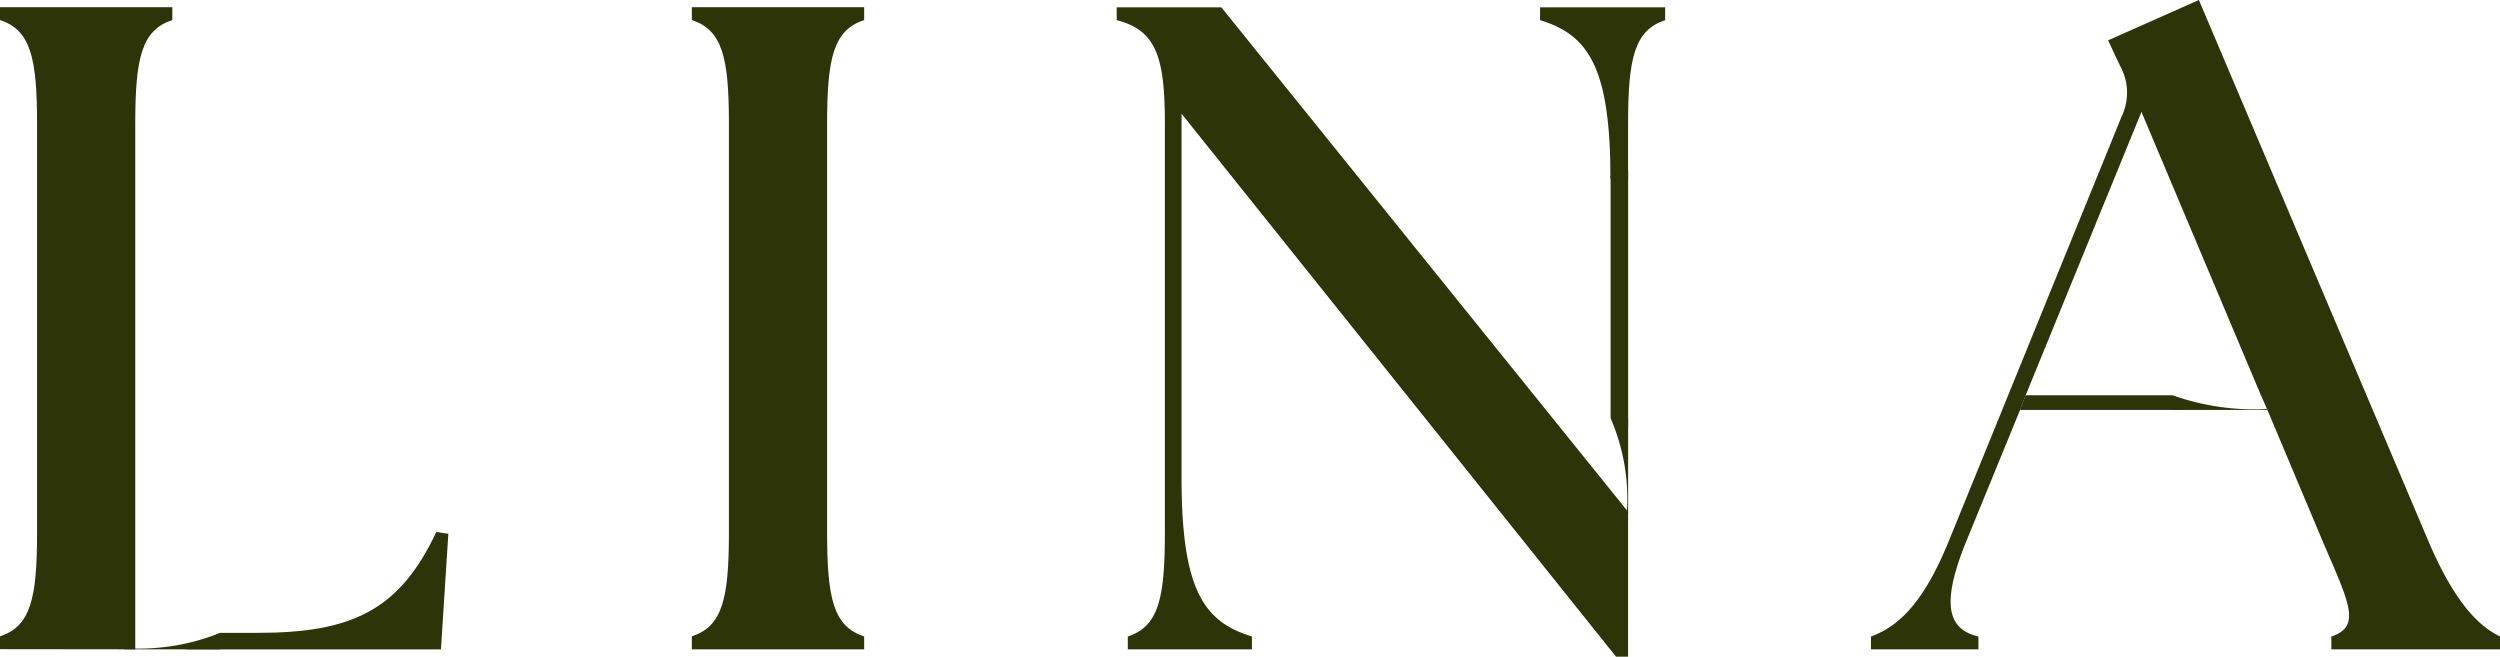 <svg xmlns="http://www.w3.org/2000/svg" xmlns:xlink="http://www.w3.org/1999/xlink" width="79.125" height="20.784" viewBox="0 0 79.125 20.784">
  <defs>
    <clipPath id="clip-path">
      <path id="Path_19" data-name="Path 19" d="M0-53.15H79.125V-73.934H0Z" transform="translate(0 73.934)" fill="#2c3408"/>
    </clipPath>
  </defs>
  <g id="Group_6654" data-name="Group 6654" transform="translate(0 73.934)">
    <g id="Group_3" data-name="Group 3" transform="translate(0 -73.934)" clip-path="url(#clip-path)">
      <g id="Group_2" data-name="Group 2" transform="translate(35.343 0)">
        <path id="Path_18" data-name="Path 18" d="M-8.473-.594h-3.313v.406c1.261.319,1.525,1.19,1.525,3.28V16.039c0,2.09-.205,2.961-1.173,3.28v.406h3.929v-.406c-1.525-.464-2.228-1.48-2.228-5.022V2.773L4.018,19.958H4.4V15.372ZM16.983,11.685l3.665-8.969,3.782,8.969.205.464,1.759,4.18c.821,1.916,1.231,2.671.264,2.99v.406H32v-.406c-.674-.319-1.436-1.074-2.258-2.99L22.466-.826,19.593.451l.381.813a1.733,1.733,0,0,1,.059,1.567L14.55,16.3c-.792,1.945-1.583,2.7-2.463,3.019v.406h3.4v-.406c-1-.232-1.173-1.074-.381-3.019l1.7-4.151Z" transform="translate(11.786 0.826)" fill="#2c3408"/>
      </g>
    </g>
    <g id="Group_4" data-name="Group 4" transform="translate(63.937 -61.423)">
      <path id="Path_20" data-name="Path 20" d="M-12.345,0H-17l-.176.464h5.129Z" transform="translate(17.173)" fill="#2c3408"/>
    </g>
    <g id="Group_10" data-name="Group 10" transform="translate(0 -73.934)" clip-path="url(#clip-path)">
      <g id="Group_5" data-name="Group 5" transform="translate(68.764 12.511)">
        <path id="Path_21" data-name="Path 21" d="M0,0A7.706,7.706,0,0,0,2.988.434L3,.464H0Z" fill="#2c3408"/>
      </g>
      <g id="Group_6" data-name="Group 6" transform="translate(21.897 0.232)">
        <path id="Path_22" data-name="Path 22" d="M0-51.963H5.454v-.406c-.968-.319-1.173-1.19-1.173-3.28V-68.6c0-2.09.205-2.961,1.173-3.28v-.406H0v.406c.968.319,1.173,1.19,1.173,3.28v12.946c0,2.09-.205,2.961-1.173,3.28Z" transform="translate(0 72.282)" fill="#2c3408"/>
      </g>
      <g id="Group_7" data-name="Group 7" transform="translate(0 0.232)">
        <path id="Path_23" data-name="Path 23" d="M-10.947-51.963V-68.6c0-2.09.205-2.961,1.173-3.28v-.406h-5.454v.406c.968.319,1.173,1.19,1.173,3.28v12.946c0,2.09-.205,2.961-1.173,3.28v.406Z" transform="translate(15.228 72.282)" fill="#2c3408"/>
      </g>
      <g id="Group_8" data-name="Group 8" transform="translate(3.937 20.03)">
        <path id="Path_24" data-name="Path 24" d="M-7.754,0a6.9,6.9,0,0,1-2.973.487l-.059.034h3.032Z" transform="translate(10.786)" fill="#2c3408"/>
      </g>
      <g id="Group_9" data-name="Group 9" transform="translate(5.869 16.836)">
        <path id="Path_25" data-name="Path 25" d="M0-9.5H8.087l.234-3.658-.381-.058c-1.173,2.5-2.7,3.193-5.659,3.193H1.1Z" transform="translate(0 13.217)" fill="#2c3408"/>
      </g>
    </g>
    <g id="Group_11" data-name="Group 11" transform="translate(50.975 -68.532)">
      <path id="Path_27" data-name="Path 27" d="M0-20.035V-27.7l.555-.173v8.132Z" transform="translate(0 27.869)" fill="#2c3408"/>
    </g>
    <g id="Group_14" data-name="Group 14" transform="translate(0 -73.934)" clip-path="url(#clip-path)">
      <g id="Group_12" data-name="Group 12" transform="translate(50.975 13.236)">
        <path id="Path_28" data-name="Path 28" d="M0,0A6.418,6.418,0,0,1,.519,2.943L.555,3V0Z" fill="#2c3408"/>
      </g>
      <g id="Group_13" data-name="Group 13" transform="translate(48.743 0.232)">
        <path id="Path_29" data-name="Path 29" d="M-7.123-13.908v-1.752c0-2.09.205-2.961,1.173-3.28v-.406H-9.909v.406c1.525.464,2.228,1.481,2.228,5.022Z" transform="translate(9.909 19.346)" fill="#2c3408"/>
      </g>
    </g>
  </g>
</svg>
